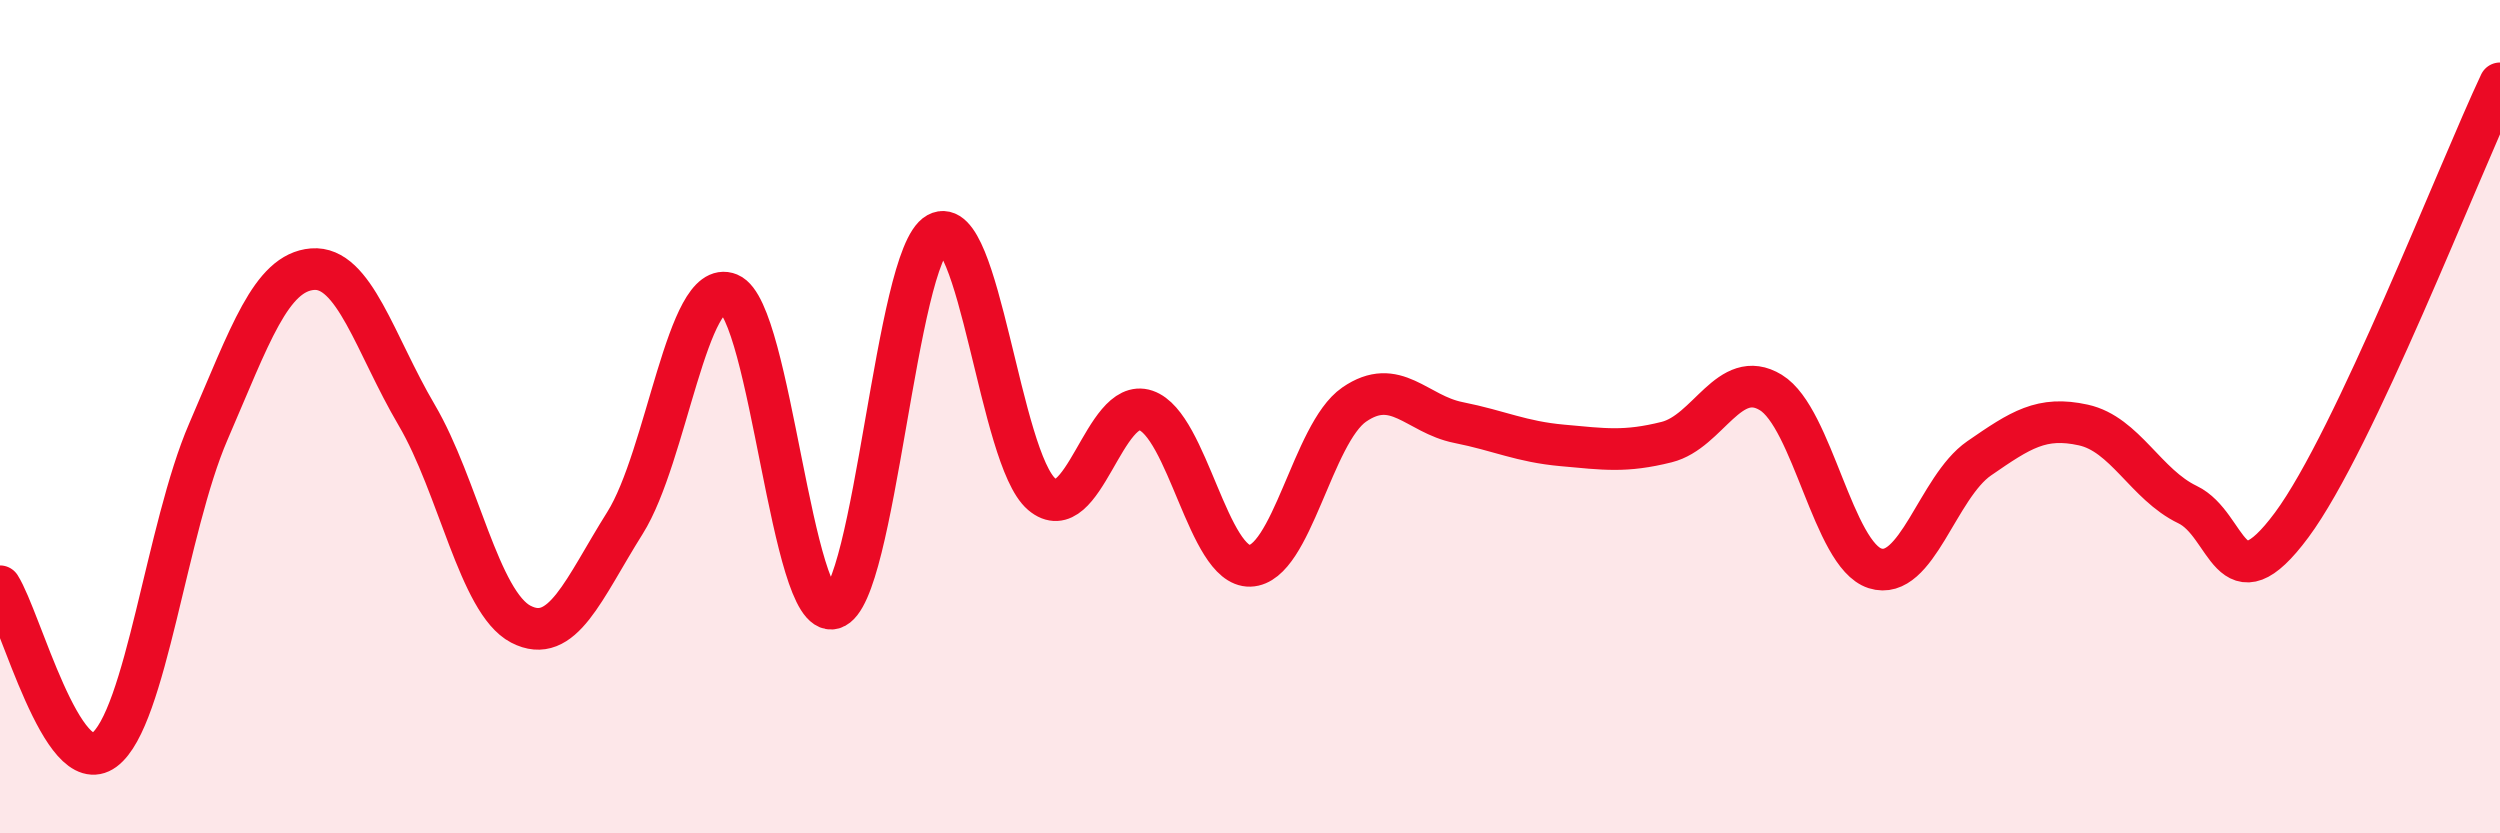 
    <svg width="60" height="20" viewBox="0 0 60 20" xmlns="http://www.w3.org/2000/svg">
      <path
        d="M 0,14.07 C 0.5,14.86 1.5,18.74 2.5,18 C 3.5,17.26 4,12.67 5,10.36 C 6,8.05 6.5,6.54 7.5,6.46 C 8.5,6.38 9,8.26 10,9.96 C 11,11.66 11.5,14.46 12.5,14.98 C 13.5,15.5 14,14.14 15,12.55 C 16,10.96 16.5,6.64 17.5,7.05 C 18.5,7.46 19,14.89 20,14.6 C 21,14.31 21.5,6.15 22.5,5.6 C 23.5,5.05 24,11.01 25,11.86 C 26,12.71 26.5,9.51 27.5,9.85 C 28.5,10.19 29,13.61 30,13.58 C 31,13.55 31.5,10.4 32.5,9.71 C 33.5,9.02 34,9.94 35,10.14 C 36,10.34 36.5,10.6 37.5,10.69 C 38.5,10.78 39,10.86 40,10.61 C 41,10.36 41.5,8.81 42.5,9.42 C 43.5,10.03 44,13.32 45,13.64 C 46,13.96 46.5,11.69 47.5,11 C 48.5,10.31 49,9.98 50,10.2 C 51,10.42 51.5,11.63 52.5,12.11 C 53.5,12.59 53.5,14.62 55,12.6 C 56.5,10.58 59,4.12 60,2L60 20L0 20Z"
        fill="#EB0A25"
        opacity="0.1"
        stroke-linecap="round"
        stroke-linejoin="round"
      />
      <path
        d="M 0,14.07 C 0.5,14.86 1.5,18.74 2.5,18 C 3.5,17.26 4,12.67 5,10.36 C 6,8.05 6.5,6.54 7.5,6.46 C 8.5,6.38 9,8.26 10,9.96 C 11,11.66 11.5,14.46 12.5,14.98 C 13.5,15.5 14,14.14 15,12.55 C 16,10.96 16.5,6.64 17.5,7.05 C 18.5,7.46 19,14.89 20,14.6 C 21,14.31 21.5,6.15 22.5,5.6 C 23.5,5.05 24,11.01 25,11.86 C 26,12.71 26.5,9.51 27.5,9.85 C 28.5,10.19 29,13.61 30,13.58 C 31,13.55 31.5,10.4 32.5,9.71 C 33.5,9.02 34,9.94 35,10.14 C 36,10.34 36.5,10.6 37.5,10.69 C 38.5,10.78 39,10.86 40,10.61 C 41,10.36 41.5,8.81 42.5,9.42 C 43.5,10.03 44,13.32 45,13.64 C 46,13.96 46.5,11.69 47.5,11 C 48.5,10.31 49,9.98 50,10.2 C 51,10.42 51.5,11.63 52.5,12.11 C 53.5,12.59 53.5,14.62 55,12.6 C 56.5,10.58 59,4.12 60,2"
        stroke="#EB0A25"
        stroke-width="1"
        fill="none"
        stroke-linecap="round"
        stroke-linejoin="round"
      />
    </svg>
  